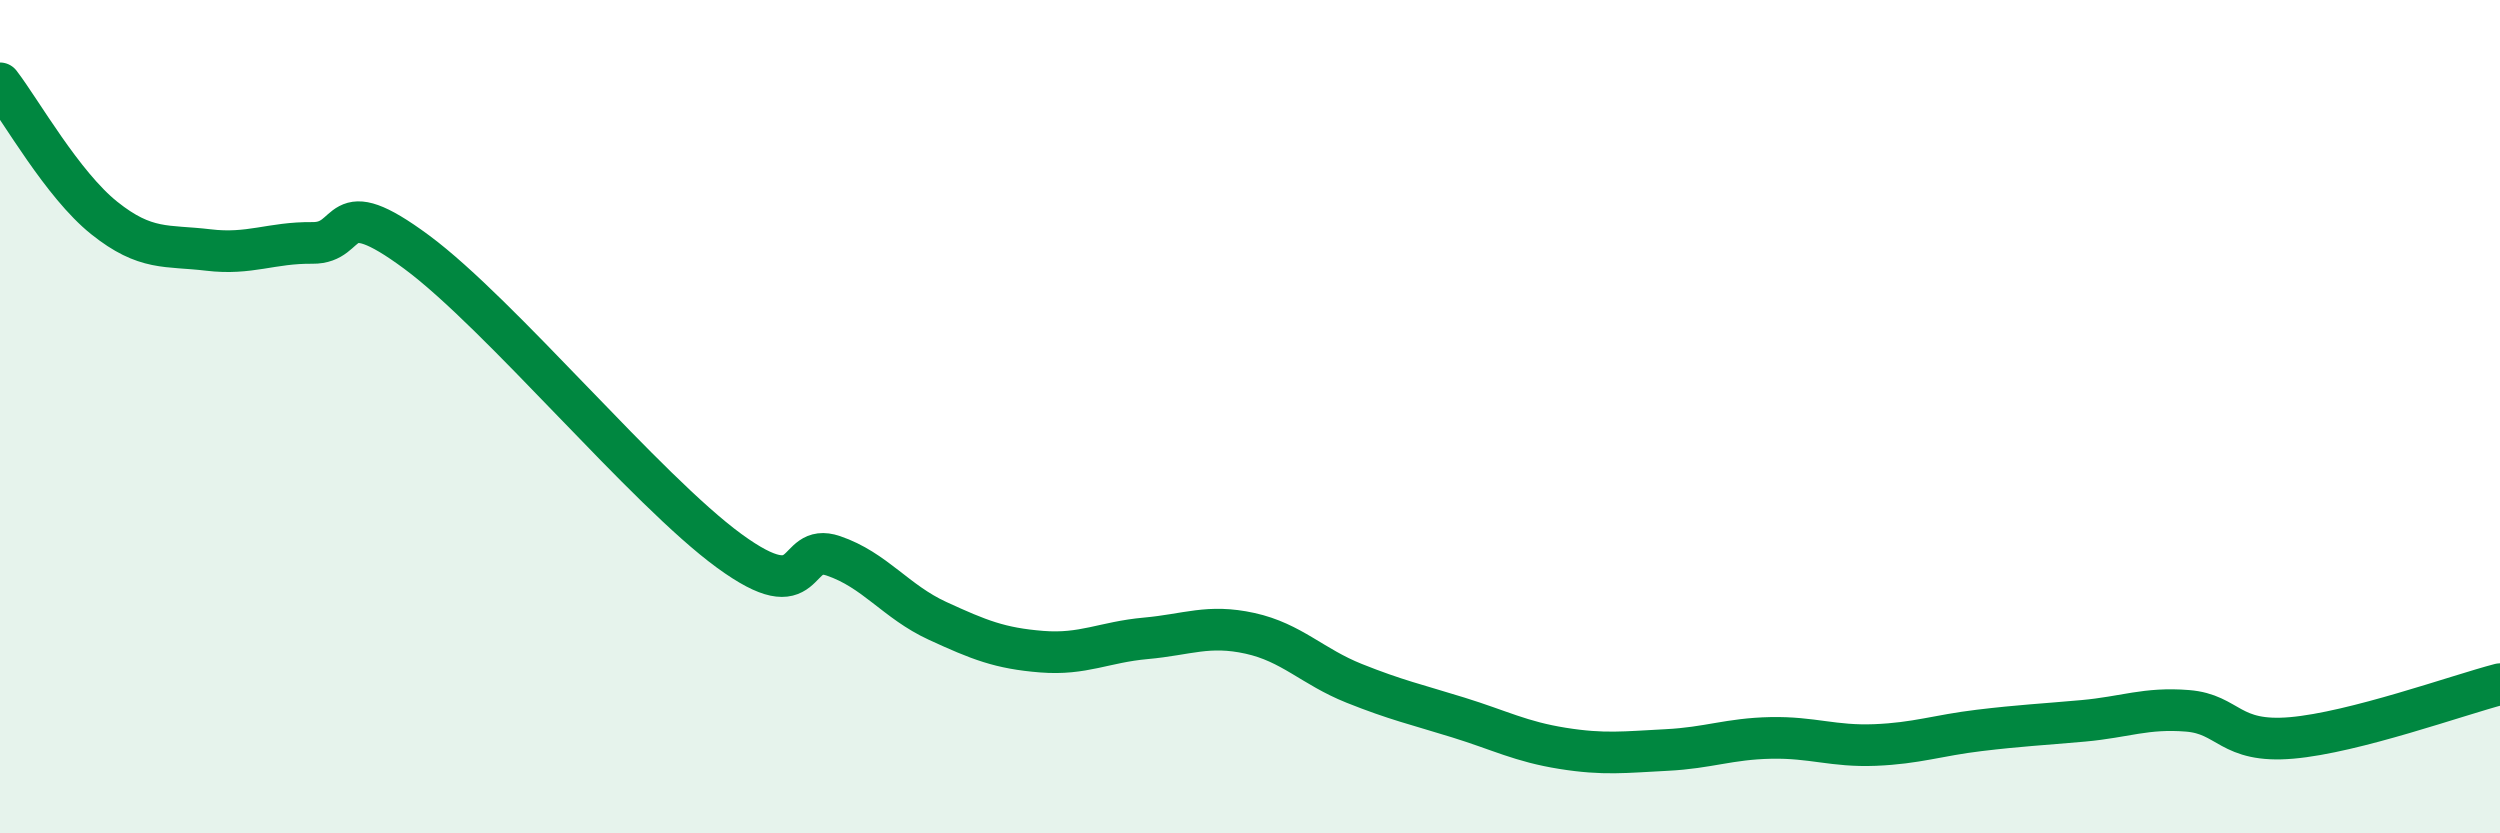 
    <svg width="60" height="20" viewBox="0 0 60 20" xmlns="http://www.w3.org/2000/svg">
      <path
        d="M 0,2 C 0.5,2.65 1.5,4.43 2.5,5.23 C 3.5,6.03 4,5.88 5,6 C 6,6.12 6.5,5.82 7.5,5.83 C 8.5,5.84 8,4.57 10,6.05 C 12,7.53 15.5,11.76 17.5,13.22 C 19.5,14.68 19,13 20,13.34 C 21,13.68 21.5,14.44 22.5,14.9 C 23.5,15.36 24,15.56 25,15.64 C 26,15.72 26.5,15.41 27.5,15.32 C 28.5,15.23 29,14.98 30,15.2 C 31,15.42 31.5,16 32.5,16.4 C 33.5,16.8 34,16.91 35,17.22 C 36,17.53 36.5,17.8 37.5,17.96 C 38.5,18.12 39,18.05 40,18 C 41,17.95 41.5,17.73 42.5,17.71 C 43.5,17.69 44,17.92 45,17.88 C 46,17.84 46.5,17.65 47.5,17.53 C 48.5,17.41 49,17.39 50,17.3 C 51,17.21 51.5,16.98 52.5,17.06 C 53.5,17.14 53.5,17.84 55,17.71 C 56.5,17.58 59,16.68 60,16.42L60 20L0 20Z"
        fill="#008740"
        opacity="0.1"
        stroke-linecap="round"
        stroke-linejoin="round"
      />
      <path
        d="M 0,2 C 0.5,2.65 1.5,4.43 2.5,5.23 C 3.5,6.03 4,5.88 5,6 C 6,6.12 6.5,5.82 7.5,5.83 C 8.5,5.84 8,4.57 10,6.05 C 12,7.53 15.5,11.76 17.5,13.22 C 19.5,14.68 19,13 20,13.34 C 21,13.68 21.5,14.44 22.5,14.9 C 23.5,15.36 24,15.56 25,15.64 C 26,15.72 26.5,15.41 27.5,15.32 C 28.5,15.23 29,14.98 30,15.2 C 31,15.42 31.5,16 32.5,16.4 C 33.5,16.8 34,16.91 35,17.22 C 36,17.53 36.5,17.8 37.5,17.96 C 38.5,18.12 39,18.05 40,18 C 41,17.95 41.5,17.73 42.5,17.71 C 43.5,17.69 44,17.92 45,17.88 C 46,17.84 46.5,17.65 47.5,17.53 C 48.5,17.41 49,17.39 50,17.3 C 51,17.21 51.5,16.98 52.5,17.06 C 53.5,17.14 53.5,17.84 55,17.71 C 56.5,17.58 59,16.68 60,16.42"
        stroke="#008740"
        stroke-width="1"
        fill="none"
        stroke-linecap="round"
        stroke-linejoin="round"
      />
    </svg>
  